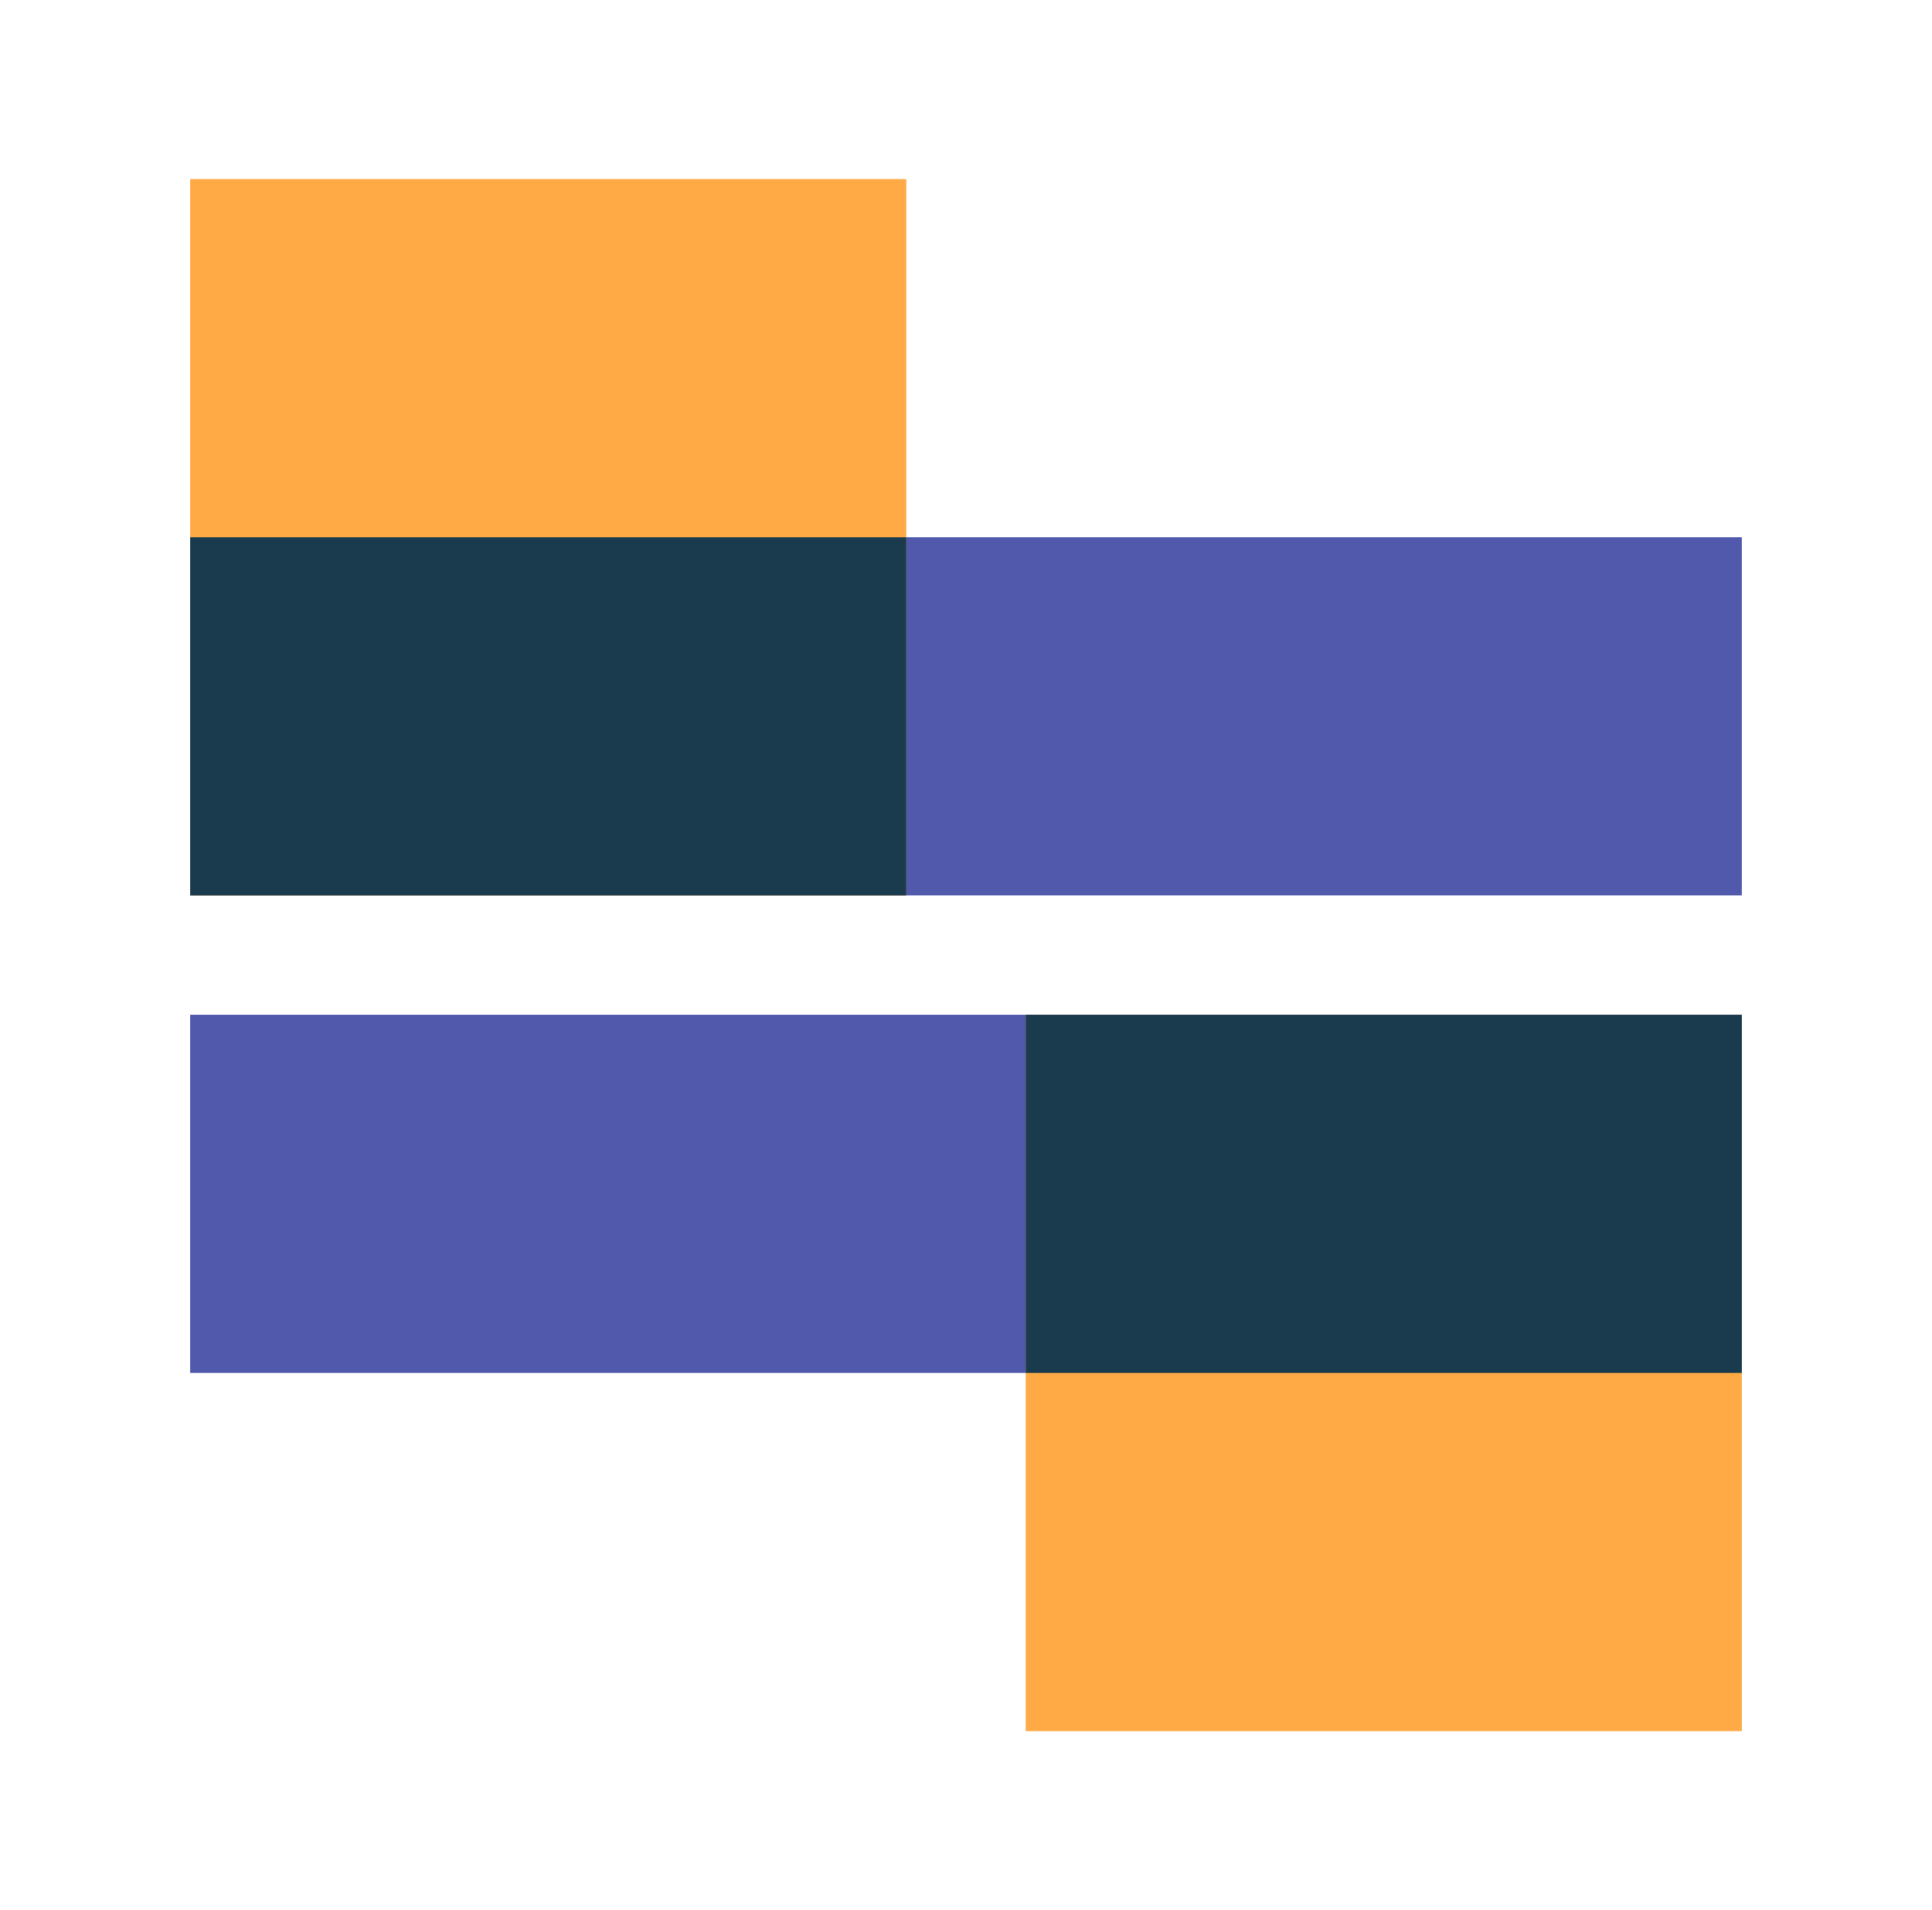 <?xml version="1.0" encoding="UTF-8"?> <svg xmlns="http://www.w3.org/2000/svg" width="87" height="86" viewBox="0 0 87 86" fill="none"><rect x="8.562" y="61.812" width="16.125" height="69.875" transform="rotate(-90 8.562 61.812)" fill="#5059AB"></rect><rect x="8.562" y="40.312" width="16.125" height="69.875" transform="rotate(-90 8.562 40.312)" fill="#5059AB"></rect><rect x="46.188" y="77.938" width="32.25" height="32.25" transform="rotate(-90 46.188 77.938)" fill="#FFAA45"></rect><rect x="8.562" y="40.312" width="32.25" height="32.25" transform="rotate(-90 8.562 40.312)" fill="#FFAA45"></rect><path fill-rule="evenodd" clip-rule="evenodd" d="M46.188 45.688L46.188 61.812L78.438 61.812V45.688L46.188 45.688Z" fill="#1A3B4E"></path><path fill-rule="evenodd" clip-rule="evenodd" d="M8.562 24.188L8.562 40.312L40.812 40.312V24.188L8.562 24.188Z" fill="#1A3B4E"></path></svg> 